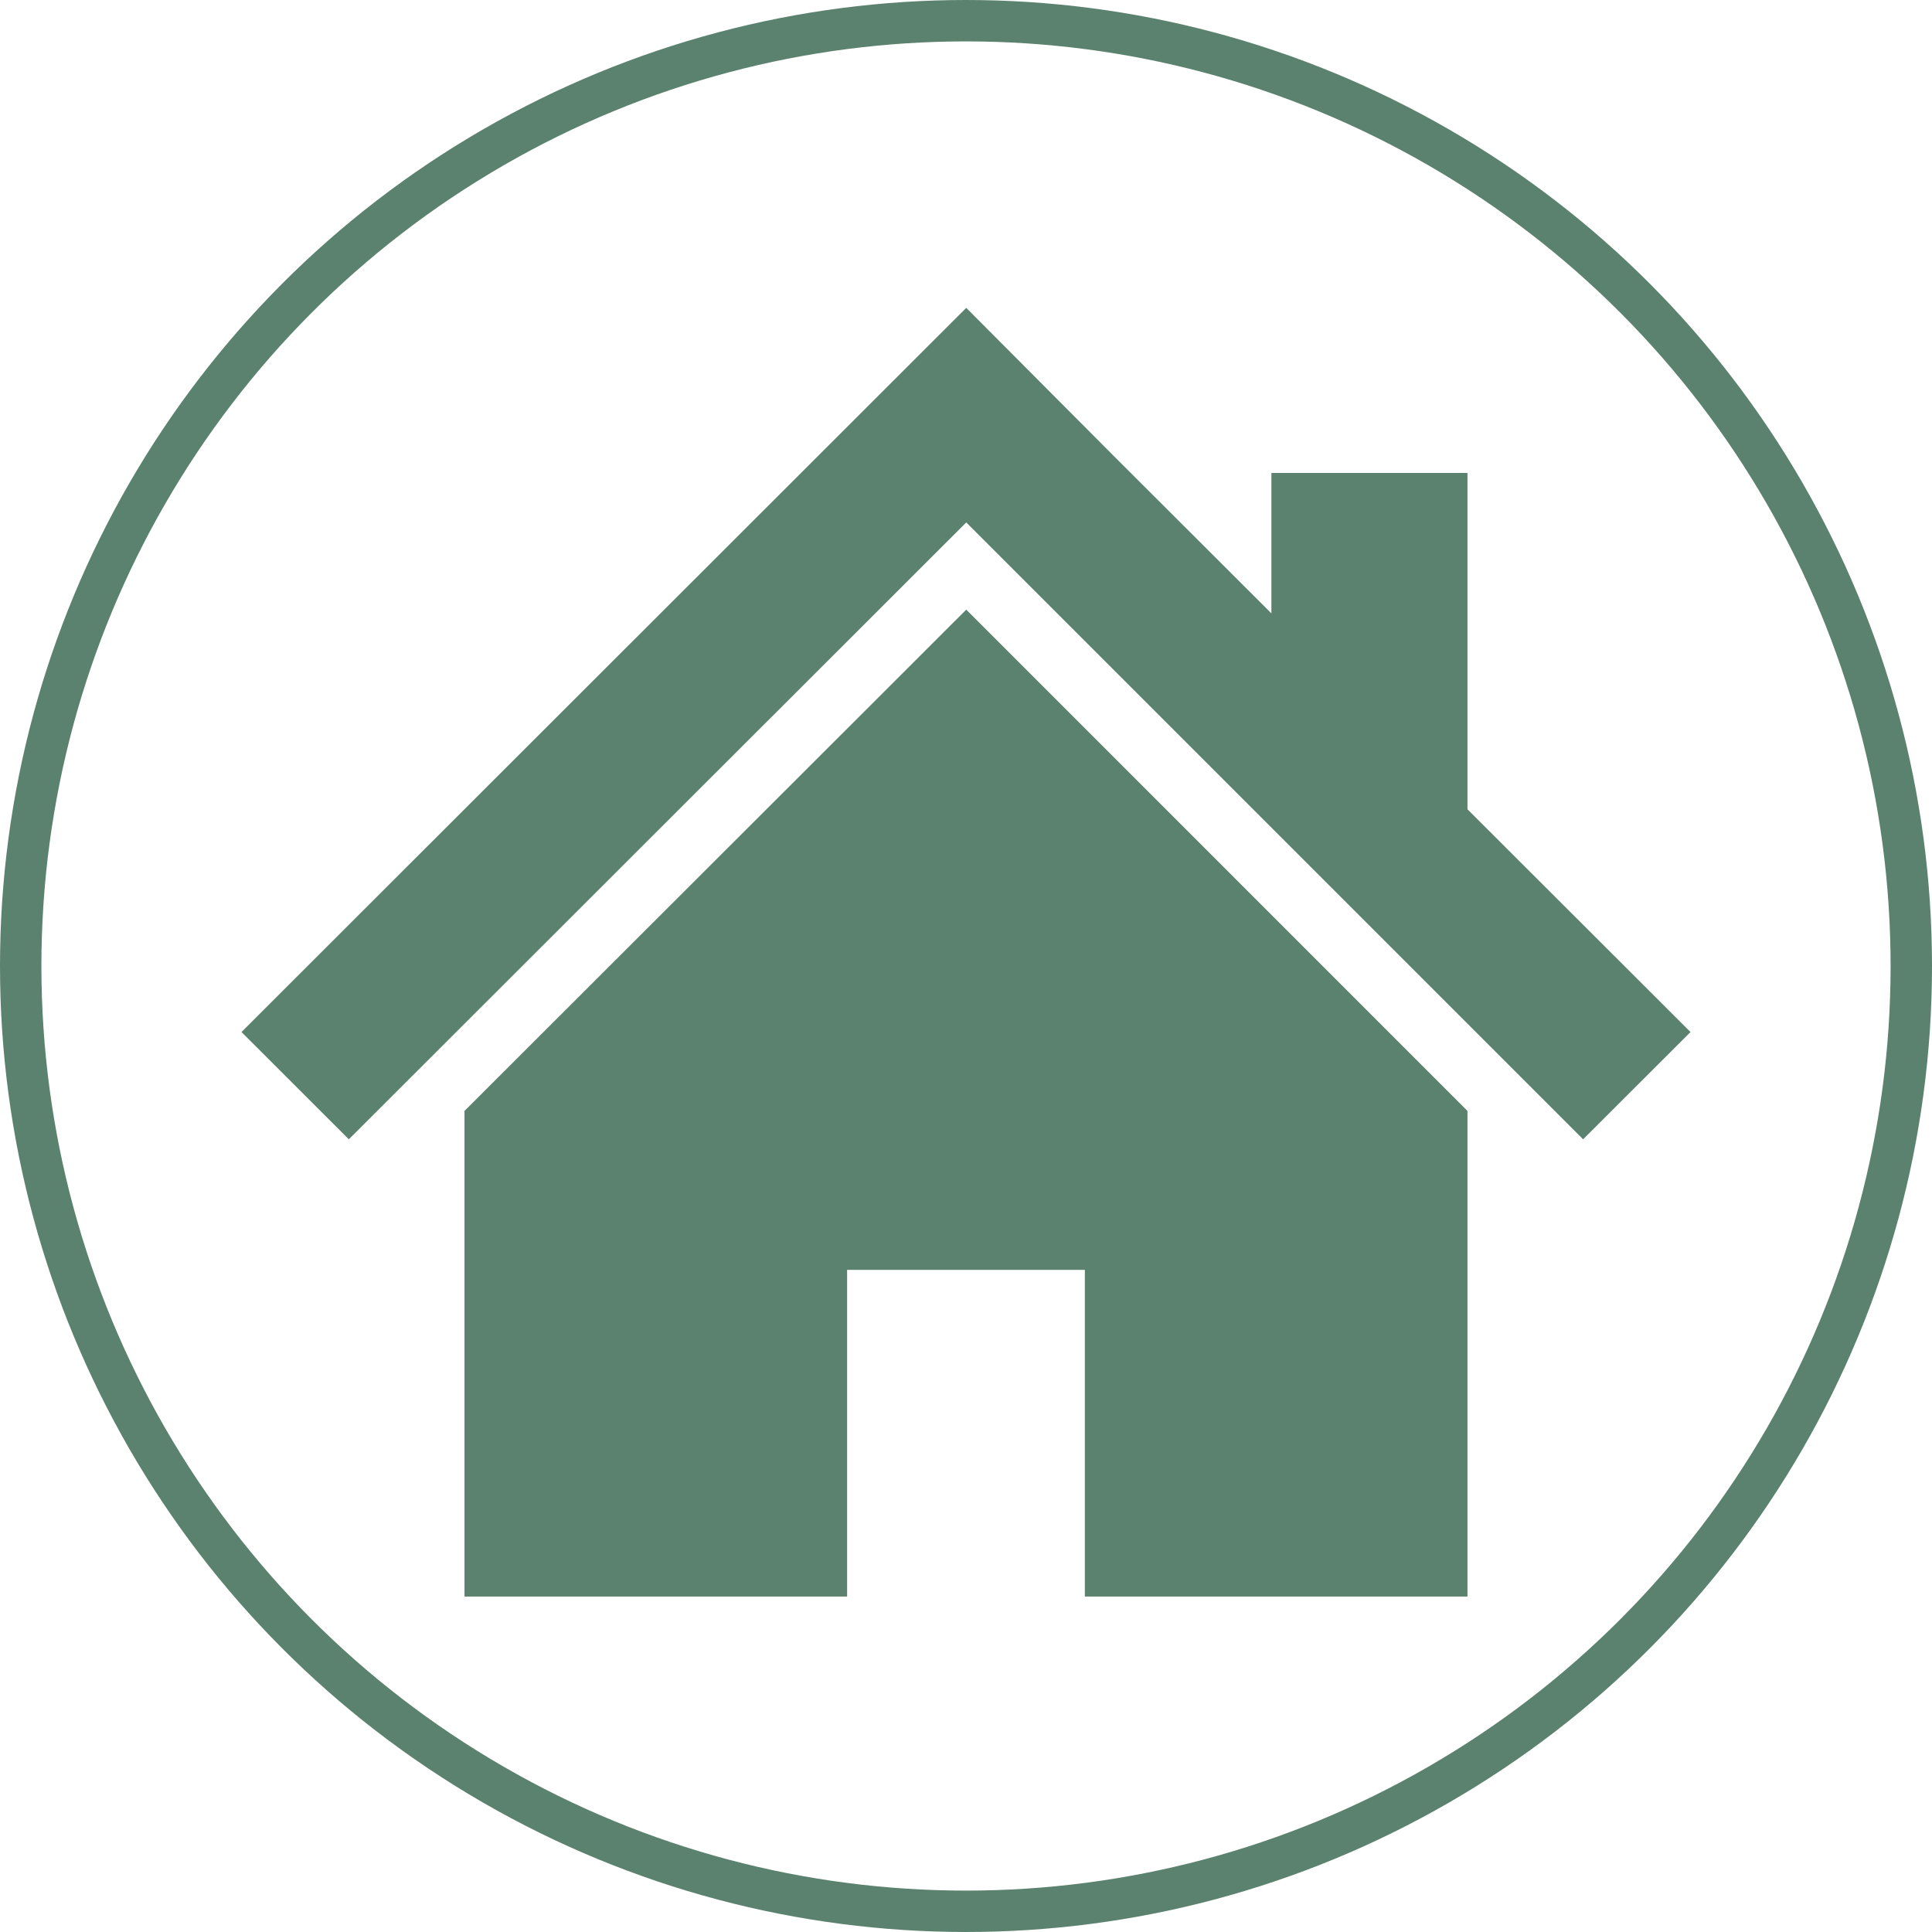 <svg xmlns="http://www.w3.org/2000/svg" width="140" height="140" viewBox="0 0 140 140">
  <g id="グループ_12" data-name="グループ 12" transform="translate(-754 -154)">
    <g id="楕円形_3" data-name="楕円形 3" transform="translate(754 154)" fill="none" stroke="#5b826e" stroke-width="3">
      <circle cx="70" cy="70" r="70" stroke="none"/>
      <circle cx="70" cy="70" r="68.5" fill="none"/>
    </g>
    <g id="スタンダードな家アイコン" transform="translate(771.5 147.985)">
      <path id="パス_7" data-name="パス 7" d="M88.839,64.659V40.288H74.63V50.46L63.351,39.2,52.518,28.323,0,80.8l7.778,7.773,44.74-44.7,44.7,44.7L105,80.8Z" fill="#5b826e"/>
      <path id="パス_8" data-name="パス 8" d="M78.8,171.286v35.187h27.725V182.8h17.229v23.675h27.725v-35.19L115.16,134.959Z" transform="translate(-62.641 -84.767)" fill="#5b826e"/>
    </g>
  </g>
</svg>
